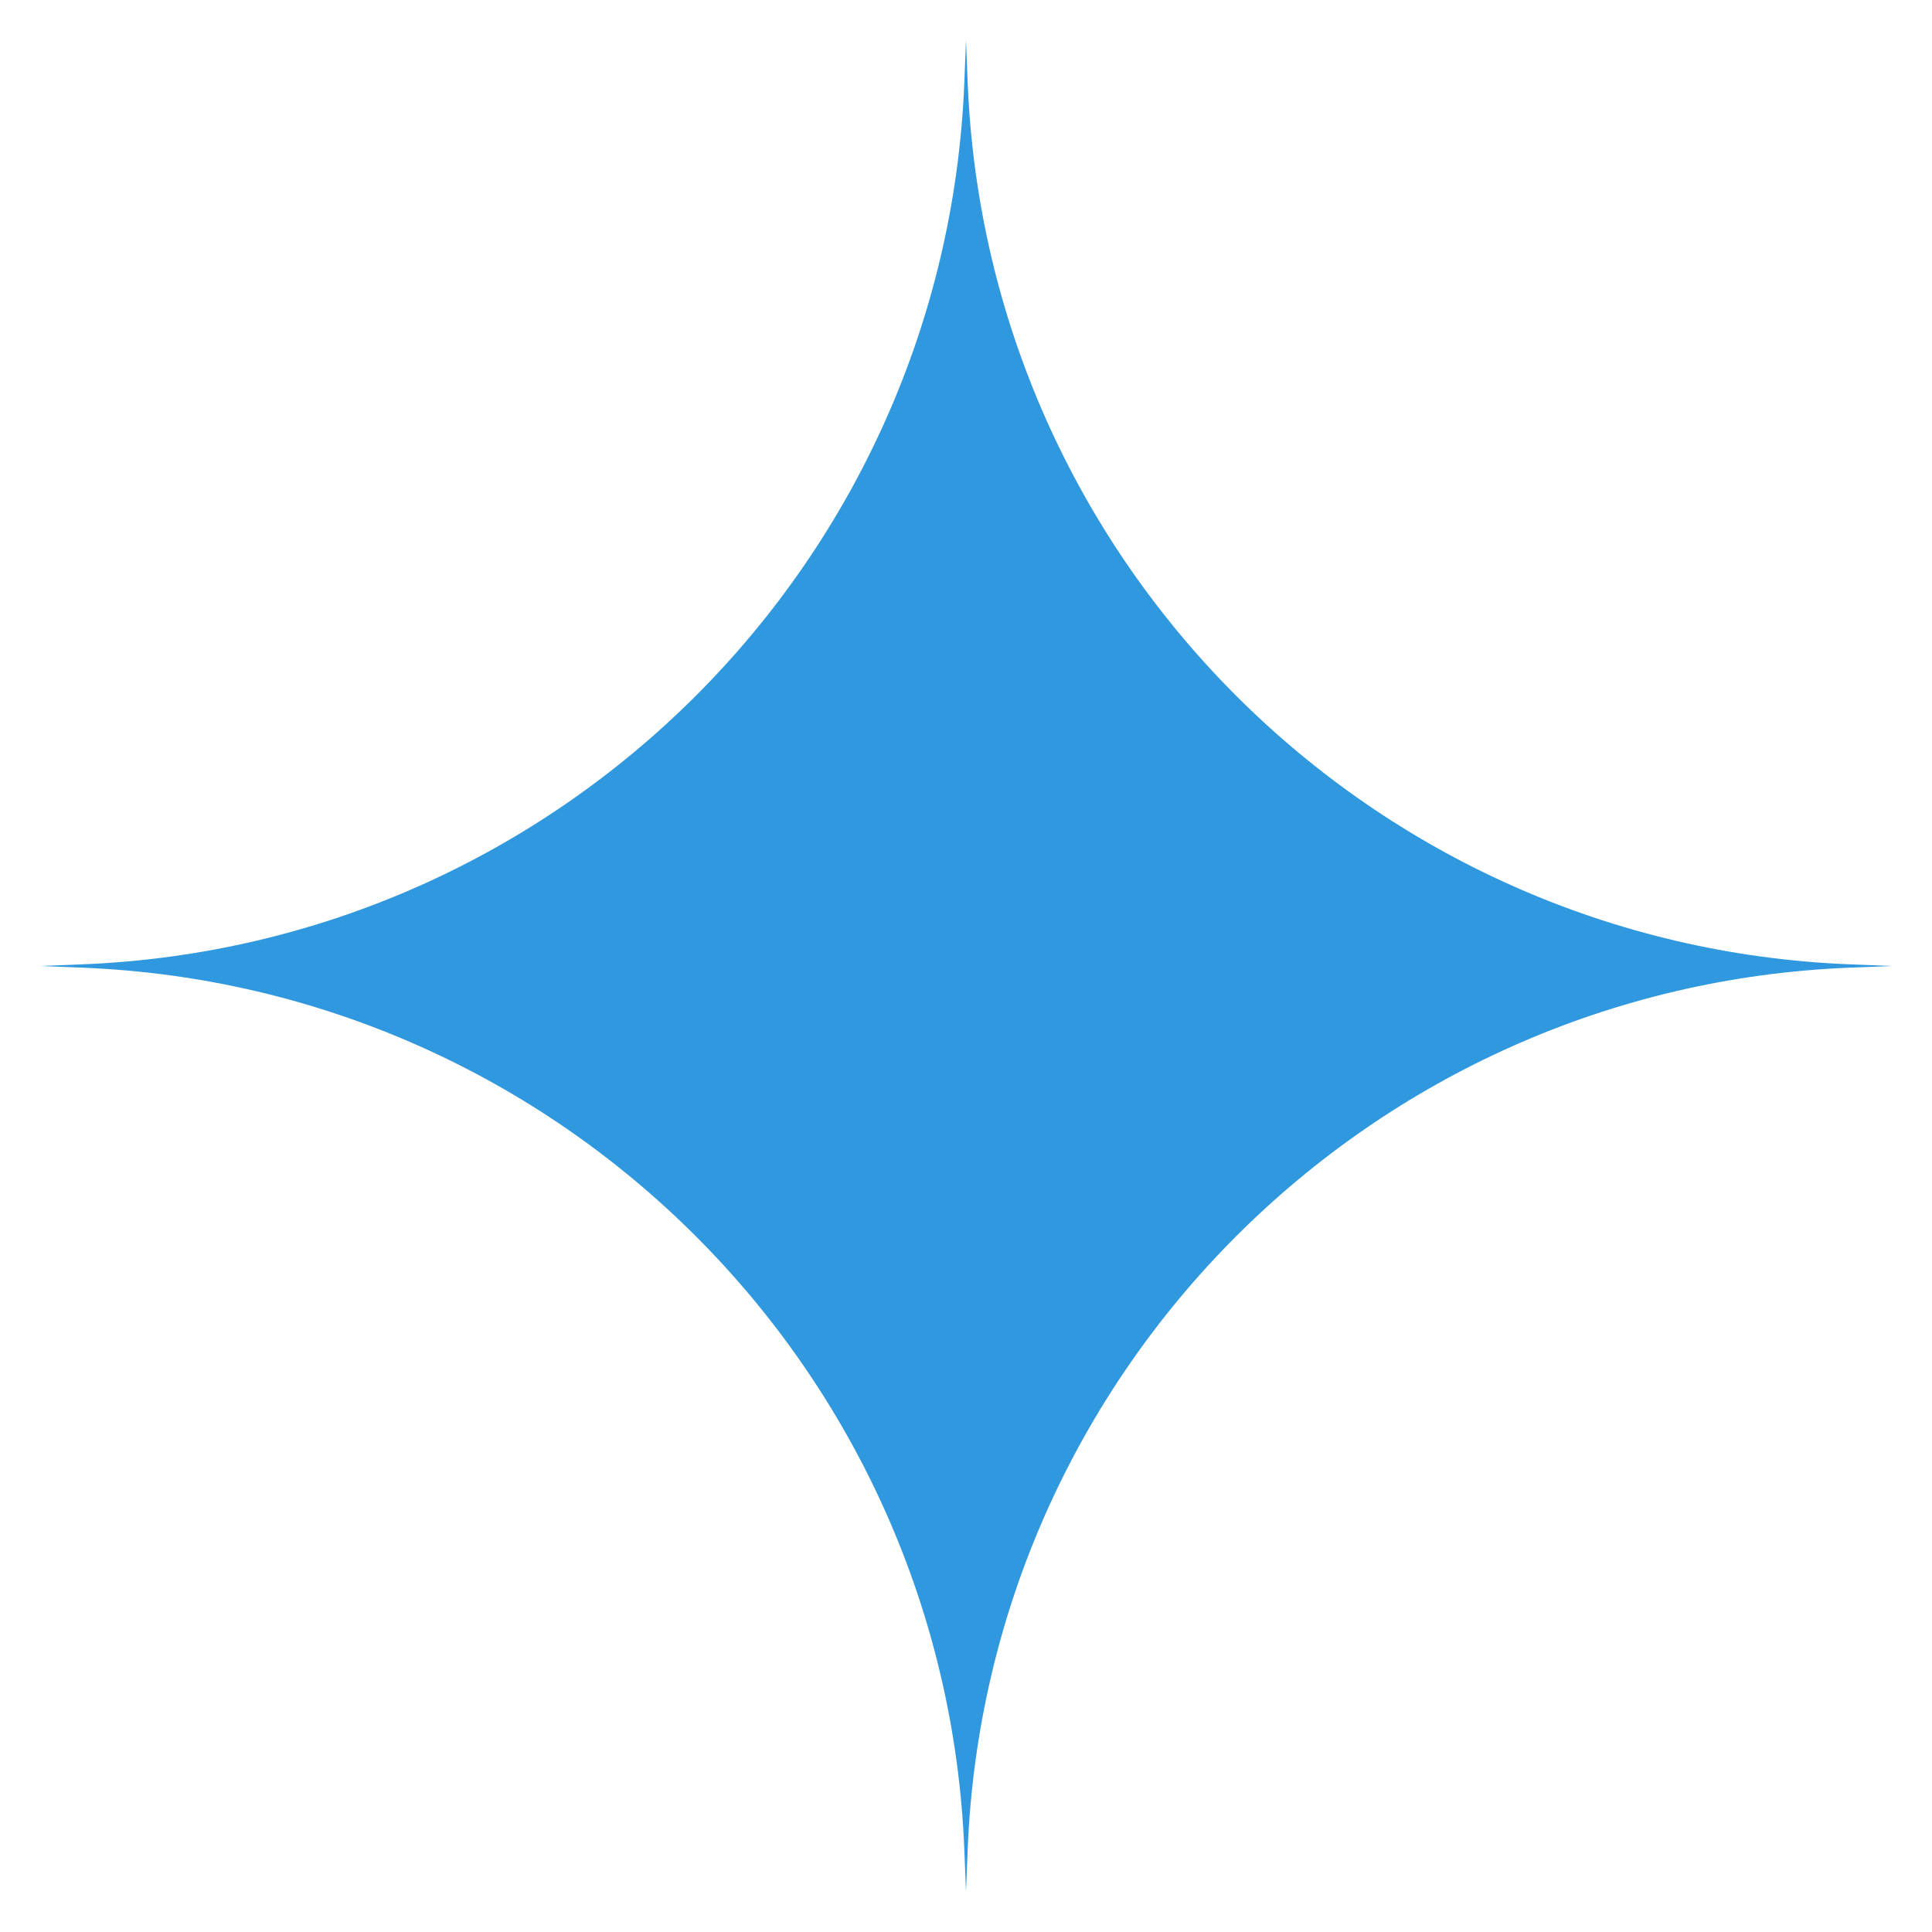 <svg xmlns="http://www.w3.org/2000/svg"  viewBox="0 0 48 48" width="96px" height="96px" baseProfile="basic"><path fill="#3098de" d="M45.963,23.959C34.056,23.489,24.51,13.944,24.041,2.037L24,1l-0.041,1.037	C23.49,13.944,13.944,23.489,2.037,23.959L1,24l1.037,0.041c11.907,0.47,21.452,10.015,21.922,21.922L24,47l0.041-1.037	c0.47-11.907,10.015-21.452,21.922-21.922L47,24L45.963,23.959z"/></svg>